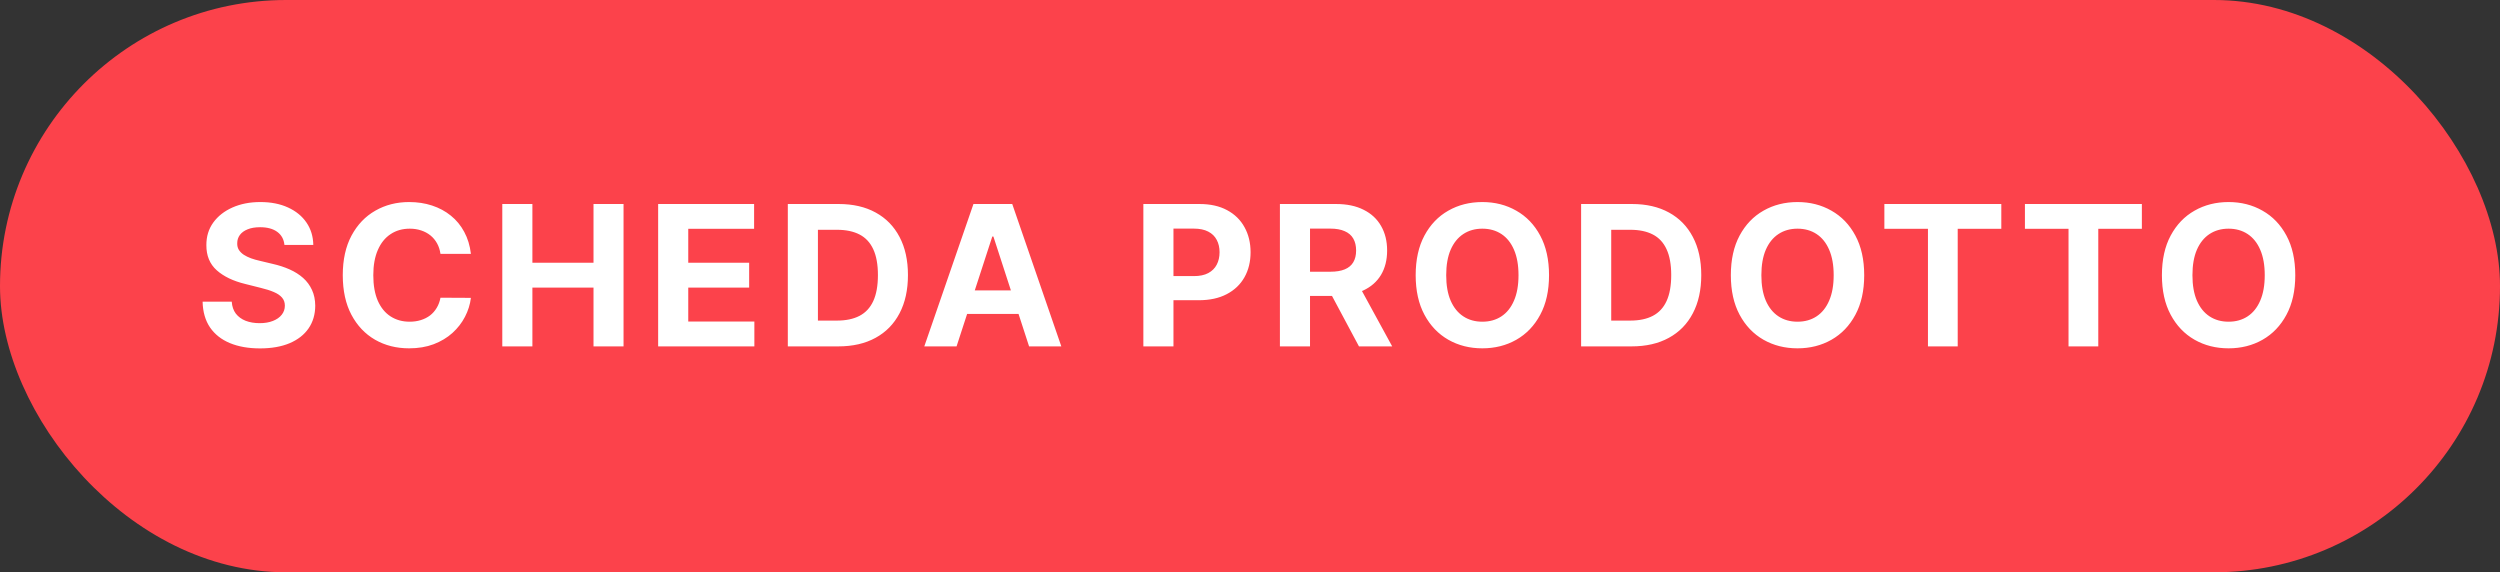 <svg xmlns="http://www.w3.org/2000/svg" width="166" height="38" viewBox="0 0 166 38" fill="none"><rect x="0" y="0" width="166" height="38" fill="#333333" stroke="none"/><rect width="166" height="38" rx="19" fill="#FC424B"></rect><path d="M18.887 16.265C18.85 15.892 18.691 15.603 18.411 15.397C18.131 15.191 17.751 15.087 17.271 15.087C16.945 15.087 16.669 15.133 16.445 15.226C16.22 15.315 16.048 15.44 15.928 15.6C15.811 15.76 15.752 15.941 15.752 16.145C15.746 16.314 15.781 16.462 15.858 16.588C15.938 16.714 16.048 16.823 16.186 16.916C16.325 17.005 16.485 17.083 16.666 17.151C16.848 17.216 17.042 17.271 17.248 17.317L18.097 17.52C18.51 17.613 18.888 17.736 19.233 17.89C19.578 18.043 19.876 18.233 20.129 18.457C20.381 18.682 20.576 18.947 20.715 19.251C20.857 19.556 20.929 19.905 20.932 20.299C20.929 20.878 20.781 21.38 20.489 21.804C20.2 22.226 19.781 22.554 19.233 22.788C18.688 23.018 18.031 23.134 17.262 23.134C16.499 23.134 15.834 23.017 15.268 22.783C14.704 22.549 14.264 22.203 13.947 21.744C13.633 21.283 13.469 20.712 13.453 20.032H15.388C15.409 20.349 15.5 20.613 15.66 20.826C15.823 21.035 16.04 21.193 16.311 21.301C16.585 21.406 16.894 21.458 17.239 21.458C17.577 21.458 17.871 21.409 18.12 21.31C18.373 21.212 18.568 21.075 18.707 20.899C18.845 20.724 18.915 20.523 18.915 20.295C18.915 20.082 18.852 19.904 18.725 19.759C18.602 19.615 18.421 19.491 18.18 19.39C17.944 19.288 17.653 19.196 17.308 19.113L16.279 18.854C15.481 18.66 14.852 18.357 14.39 17.945C13.929 17.533 13.7 16.977 13.703 16.278C13.7 15.706 13.852 15.206 14.16 14.778C14.47 14.35 14.897 14.016 15.438 13.776C15.98 13.536 16.596 13.416 17.285 13.416C17.987 13.416 18.599 13.536 19.122 13.776C19.649 14.016 20.058 14.35 20.35 14.778C20.643 15.206 20.794 15.701 20.803 16.265H18.887ZM31.268 16.855H29.247C29.209 16.594 29.134 16.361 29.02 16.158C28.906 15.952 28.76 15.777 28.582 15.632C28.403 15.488 28.197 15.377 27.963 15.3C27.732 15.223 27.481 15.184 27.211 15.184C26.721 15.184 26.295 15.306 25.932 15.549C25.569 15.789 25.287 16.14 25.087 16.602C24.887 17.06 24.787 17.617 24.787 18.273C24.787 18.947 24.887 19.513 25.087 19.972C25.29 20.43 25.573 20.776 25.936 21.01C26.3 21.244 26.72 21.361 27.197 21.361C27.465 21.361 27.712 21.326 27.94 21.255C28.171 21.184 28.375 21.081 28.554 20.946C28.733 20.807 28.88 20.639 28.997 20.442C29.117 20.245 29.2 20.021 29.247 19.768L31.268 19.778C31.216 20.212 31.085 20.63 30.876 21.033C30.67 21.433 30.391 21.792 30.041 22.109C29.693 22.423 29.277 22.672 28.794 22.857C28.314 23.038 27.771 23.129 27.164 23.129C26.321 23.129 25.567 22.938 24.902 22.557C24.241 22.175 23.718 21.623 23.333 20.899C22.951 20.176 22.76 19.301 22.76 18.273C22.76 17.242 22.954 16.365 23.342 15.641C23.73 14.918 24.256 14.367 24.921 13.989C25.586 13.607 26.334 13.416 27.164 13.416C27.712 13.416 28.22 13.493 28.688 13.647C29.159 13.801 29.576 14.026 29.939 14.321C30.302 14.613 30.598 14.972 30.825 15.397C31.056 15.821 31.204 16.308 31.268 16.855ZM33.352 23V13.546H35.351V17.446H39.409V13.546H41.403V23H39.409V19.095H35.351V23H33.352ZM43.701 23V13.546H50.072V15.194H45.7V17.446H49.744V19.095H45.7V21.352H50.09V23H43.701ZM55.663 23H52.311V13.546H55.69C56.641 13.546 57.46 13.735 58.146 14.113C58.833 14.489 59.36 15.029 59.73 15.734C60.102 16.438 60.288 17.282 60.288 18.264C60.288 19.248 60.102 20.095 59.73 20.803C59.36 21.51 58.83 22.054 58.137 22.432C57.448 22.811 56.623 23 55.663 23ZM54.31 21.287H55.58C56.17 21.287 56.667 21.183 57.071 20.973C57.477 20.761 57.782 20.433 57.985 19.99C58.191 19.544 58.294 18.968 58.294 18.264C58.294 17.565 58.191 16.994 57.985 16.551C57.782 16.108 57.478 15.781 57.075 15.572C56.672 15.363 56.175 15.258 55.584 15.258H54.31V21.287ZM63.516 23H61.373L64.637 13.546H67.213L70.472 23H68.331L65.962 15.706H65.888L63.516 23ZM63.382 19.284H68.441V20.844H63.382V19.284ZM75.919 23V13.546H79.649C80.367 13.546 80.977 13.682 81.482 13.956C81.987 14.227 82.372 14.604 82.636 15.087C82.904 15.568 83.038 16.121 83.038 16.749C83.038 17.377 82.903 17.931 82.632 18.411C82.361 18.891 81.968 19.265 81.454 19.533C80.944 19.801 80.325 19.935 79.599 19.935H77.221V18.333H79.275C79.66 18.333 79.977 18.267 80.227 18.134C80.479 17.999 80.667 17.813 80.79 17.576C80.916 17.336 80.979 17.06 80.979 16.749C80.979 16.435 80.916 16.162 80.79 15.928C80.667 15.691 80.479 15.508 80.227 15.378C79.974 15.246 79.654 15.18 79.266 15.18H77.918V23H75.919ZM84.986 23V13.546H88.716C89.43 13.546 90.04 13.673 90.544 13.929C91.052 14.181 91.439 14.54 91.703 15.004C91.971 15.466 92.105 16.009 92.105 16.634C92.105 17.262 91.969 17.802 91.699 18.254C91.428 18.704 91.035 19.048 90.521 19.288C90.01 19.528 89.392 19.648 88.666 19.648H86.168V18.042H88.343C88.724 18.042 89.041 17.99 89.293 17.885C89.546 17.78 89.734 17.623 89.857 17.414C89.983 17.205 90.046 16.945 90.046 16.634C90.046 16.32 89.983 16.055 89.857 15.84C89.734 15.624 89.544 15.461 89.289 15.351C89.037 15.237 88.718 15.18 88.333 15.18H86.985V23H84.986ZM90.092 18.697L92.442 23H90.235L87.936 18.697H90.092ZM102.856 18.273C102.856 19.304 102.66 20.181 102.269 20.904C101.882 21.627 101.352 22.18 100.681 22.561C100.014 22.94 99.263 23.129 98.428 23.129C97.588 23.129 96.834 22.938 96.166 22.557C95.499 22.175 94.971 21.623 94.583 20.899C94.195 20.176 94.001 19.301 94.001 18.273C94.001 17.242 94.195 16.365 94.583 15.641C94.971 14.918 95.499 14.367 96.166 13.989C96.834 13.607 97.588 13.416 98.428 13.416C99.263 13.416 100.014 13.607 100.681 13.989C101.352 14.367 101.882 14.918 102.269 15.641C102.66 16.365 102.856 17.242 102.856 18.273ZM100.829 18.273C100.829 17.605 100.729 17.042 100.529 16.583C100.332 16.125 100.054 15.777 99.694 15.54C99.333 15.303 98.912 15.184 98.428 15.184C97.945 15.184 97.524 15.303 97.164 15.54C96.803 15.777 96.523 16.125 96.323 16.583C96.126 17.042 96.028 17.605 96.028 18.273C96.028 18.941 96.126 19.504 96.323 19.962C96.523 20.421 96.803 20.769 97.164 21.006C97.524 21.243 97.945 21.361 98.428 21.361C98.912 21.361 99.333 21.243 99.694 21.006C100.054 20.769 100.332 20.421 100.529 19.962C100.729 19.504 100.829 18.941 100.829 18.273ZM108.338 23H104.986V13.546H108.366C109.317 13.546 110.135 13.735 110.822 14.113C111.508 14.489 112.036 15.029 112.405 15.734C112.778 16.438 112.964 17.282 112.964 18.264C112.964 19.248 112.778 20.095 112.405 20.803C112.036 21.51 111.505 22.054 110.812 22.432C110.123 22.811 109.298 23 108.338 23ZM106.985 21.287H108.255C108.846 21.287 109.343 21.183 109.746 20.973C110.152 20.761 110.457 20.433 110.66 19.99C110.866 19.544 110.969 18.968 110.969 18.264C110.969 17.565 110.866 16.994 110.66 16.551C110.457 16.108 110.154 15.781 109.751 15.572C109.348 15.363 108.85 15.258 108.26 15.258H106.985V21.287ZM123.783 18.273C123.783 19.304 123.587 20.181 123.196 20.904C122.809 21.627 122.279 22.18 121.608 22.561C120.94 22.94 120.19 23.129 119.355 23.129C118.515 23.129 117.761 22.938 117.093 22.557C116.426 22.175 115.898 21.623 115.51 20.899C115.122 20.176 114.928 19.301 114.928 18.273C114.928 17.242 115.122 16.365 115.51 15.641C115.898 14.918 116.426 14.367 117.093 13.989C117.761 13.607 118.515 13.416 119.355 13.416C120.19 13.416 120.94 13.607 121.608 13.989C122.279 14.367 122.809 14.918 123.196 15.641C123.587 16.365 123.783 17.242 123.783 18.273ZM121.756 18.273C121.756 17.605 121.656 17.042 121.456 16.583C121.259 16.125 120.98 15.777 120.62 15.54C120.26 15.303 119.839 15.184 119.355 15.184C118.872 15.184 118.451 15.303 118.091 15.54C117.73 15.777 117.45 16.125 117.25 16.583C117.053 17.042 116.955 17.605 116.955 18.273C116.955 18.941 117.053 19.504 117.25 19.962C117.45 20.421 117.73 20.769 118.091 21.006C118.451 21.243 118.872 21.361 119.355 21.361C119.839 21.361 120.26 21.243 120.62 21.006C120.98 20.769 121.259 20.421 121.456 19.962C121.656 19.504 121.756 18.941 121.756 18.273ZM125.122 15.194V13.546H132.887V15.194H129.992V23H128.016V15.194H125.122ZM134.455 15.194V13.546H142.22V15.194H139.326V23H137.35V15.194H134.455ZM152.406 18.273C152.406 19.304 152.21 20.181 151.819 20.904C151.431 21.627 150.902 22.18 150.231 22.561C149.563 22.94 148.812 23.129 147.978 23.129C147.138 23.129 146.384 22.938 145.716 22.557C145.048 22.175 144.521 21.623 144.133 20.899C143.745 20.176 143.551 19.301 143.551 18.273C143.551 17.242 143.745 16.365 144.133 15.641C144.521 14.918 145.048 14.367 145.716 13.989C146.384 13.607 147.138 13.416 147.978 13.416C148.812 13.416 149.563 13.607 150.231 13.989C150.902 14.367 151.431 14.918 151.819 15.641C152.21 16.365 152.406 17.242 152.406 18.273ZM150.379 18.273C150.379 17.605 150.279 17.042 150.079 16.583C149.882 16.125 149.603 15.777 149.243 15.54C148.883 15.303 148.462 15.184 147.978 15.184C147.495 15.184 147.074 15.303 146.713 15.54C146.353 15.777 146.073 16.125 145.873 16.583C145.676 17.042 145.578 17.605 145.578 18.273C145.578 18.941 145.676 19.504 145.873 19.962C146.073 20.421 146.353 20.769 146.713 21.006C147.074 21.243 147.495 21.361 147.978 21.361C148.462 21.361 148.883 21.243 149.243 21.006C149.603 20.769 149.882 20.421 150.079 19.962C150.279 19.504 150.379 18.941 150.379 18.273Z" fill="white"></path></svg>
